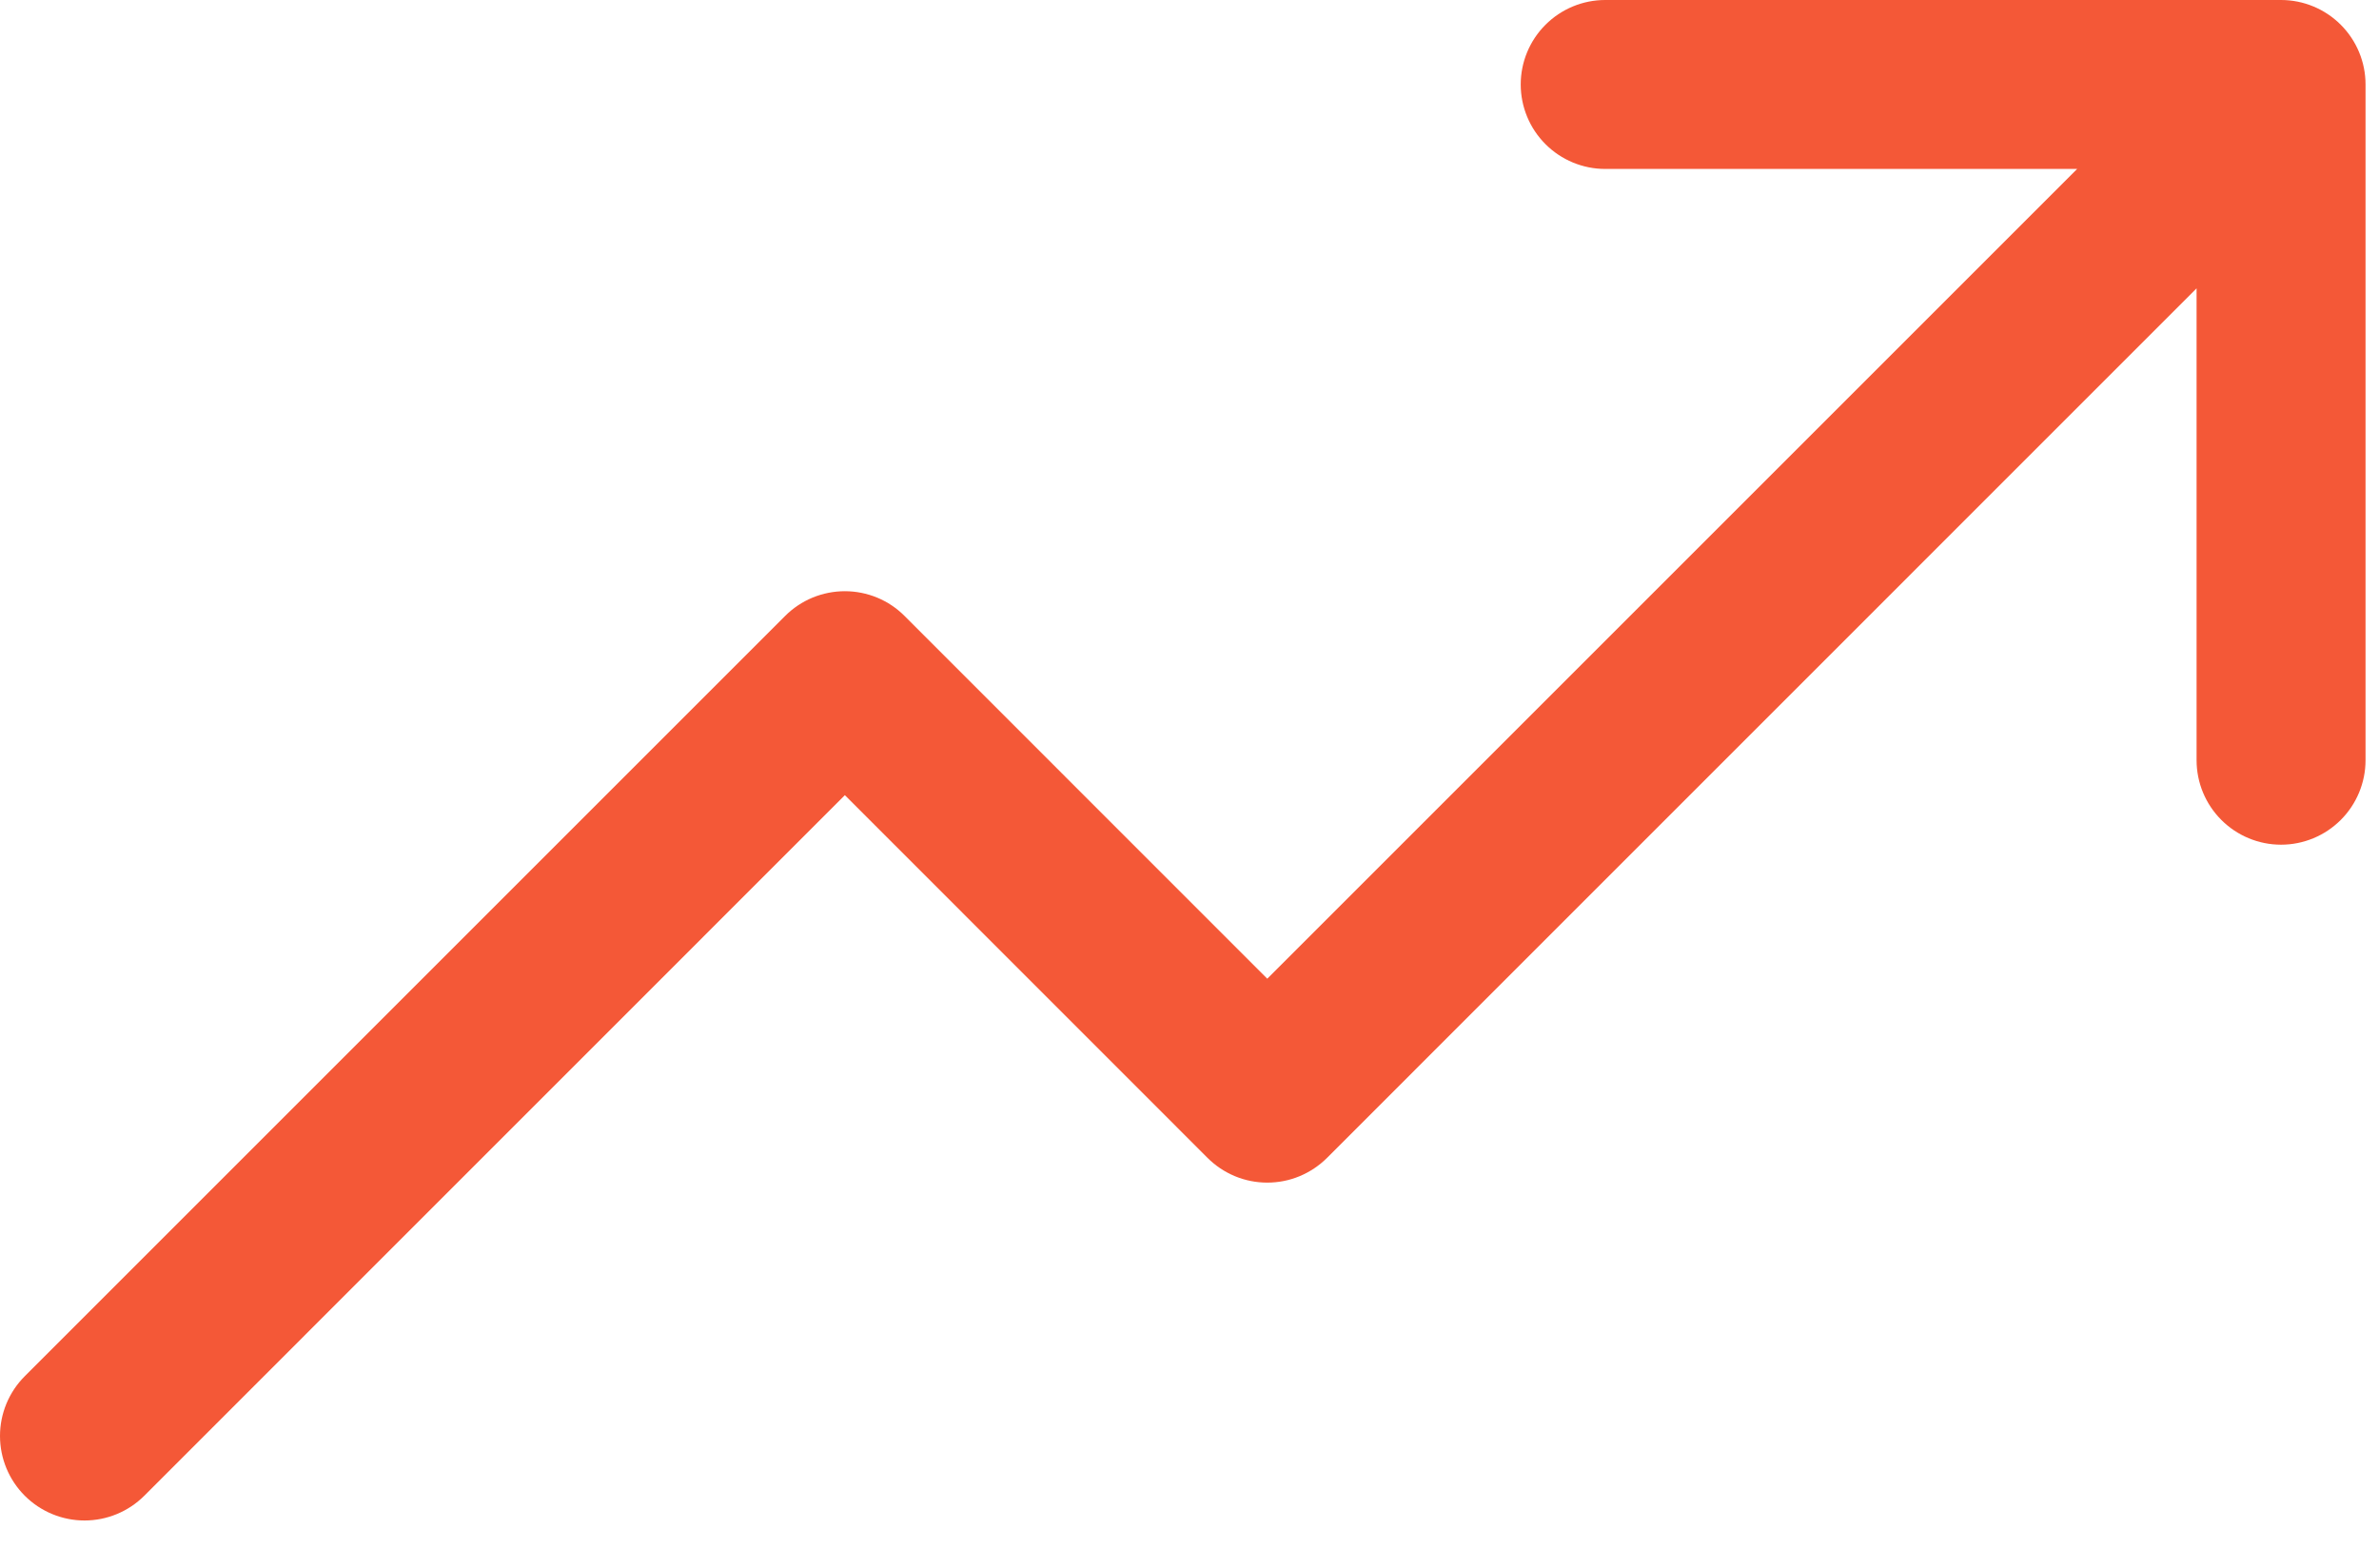 <svg width="44" height="29" viewBox="0 0 44 29" fill="none" xmlns="http://www.w3.org/2000/svg">
<path d="M43.751 1.562V14.062C43.751 14.477 43.586 14.874 43.293 15.167C43 15.46 42.603 15.625 42.188 15.625C41.774 15.625 41.377 15.46 41.084 15.167C40.791 14.874 40.626 14.477 40.626 14.062V5.334L24.544 21.418C24.399 21.563 24.226 21.678 24.037 21.757C23.847 21.836 23.644 21.876 23.438 21.876C23.233 21.876 23.03 21.836 22.84 21.757C22.65 21.678 22.478 21.563 22.333 21.418L15.626 14.709L2.669 27.668C2.376 27.961 1.978 28.126 1.563 28.126C1.149 28.126 0.751 27.961 0.458 27.668C0.165 27.375 0 26.977 0 26.562C0 26.148 0.165 25.75 0.458 25.457L14.52 11.395C14.665 11.249 14.838 11.134 15.027 11.055C15.217 10.977 15.421 10.936 15.626 10.936C15.831 10.936 16.035 10.977 16.224 11.055C16.414 11.134 16.586 11.249 16.731 11.395L23.438 18.104L38.417 3.125H29.688C29.274 3.125 28.877 2.96 28.584 2.667C28.291 2.374 28.126 1.977 28.126 1.562C28.126 1.148 28.291 0.751 28.584 0.458C28.877 0.165 29.274 0 29.688 0H42.188C42.603 0 43 0.165 43.293 0.458C43.586 0.751 43.751 1.148 43.751 1.562Z" fill="#F45837"/>
</svg>
